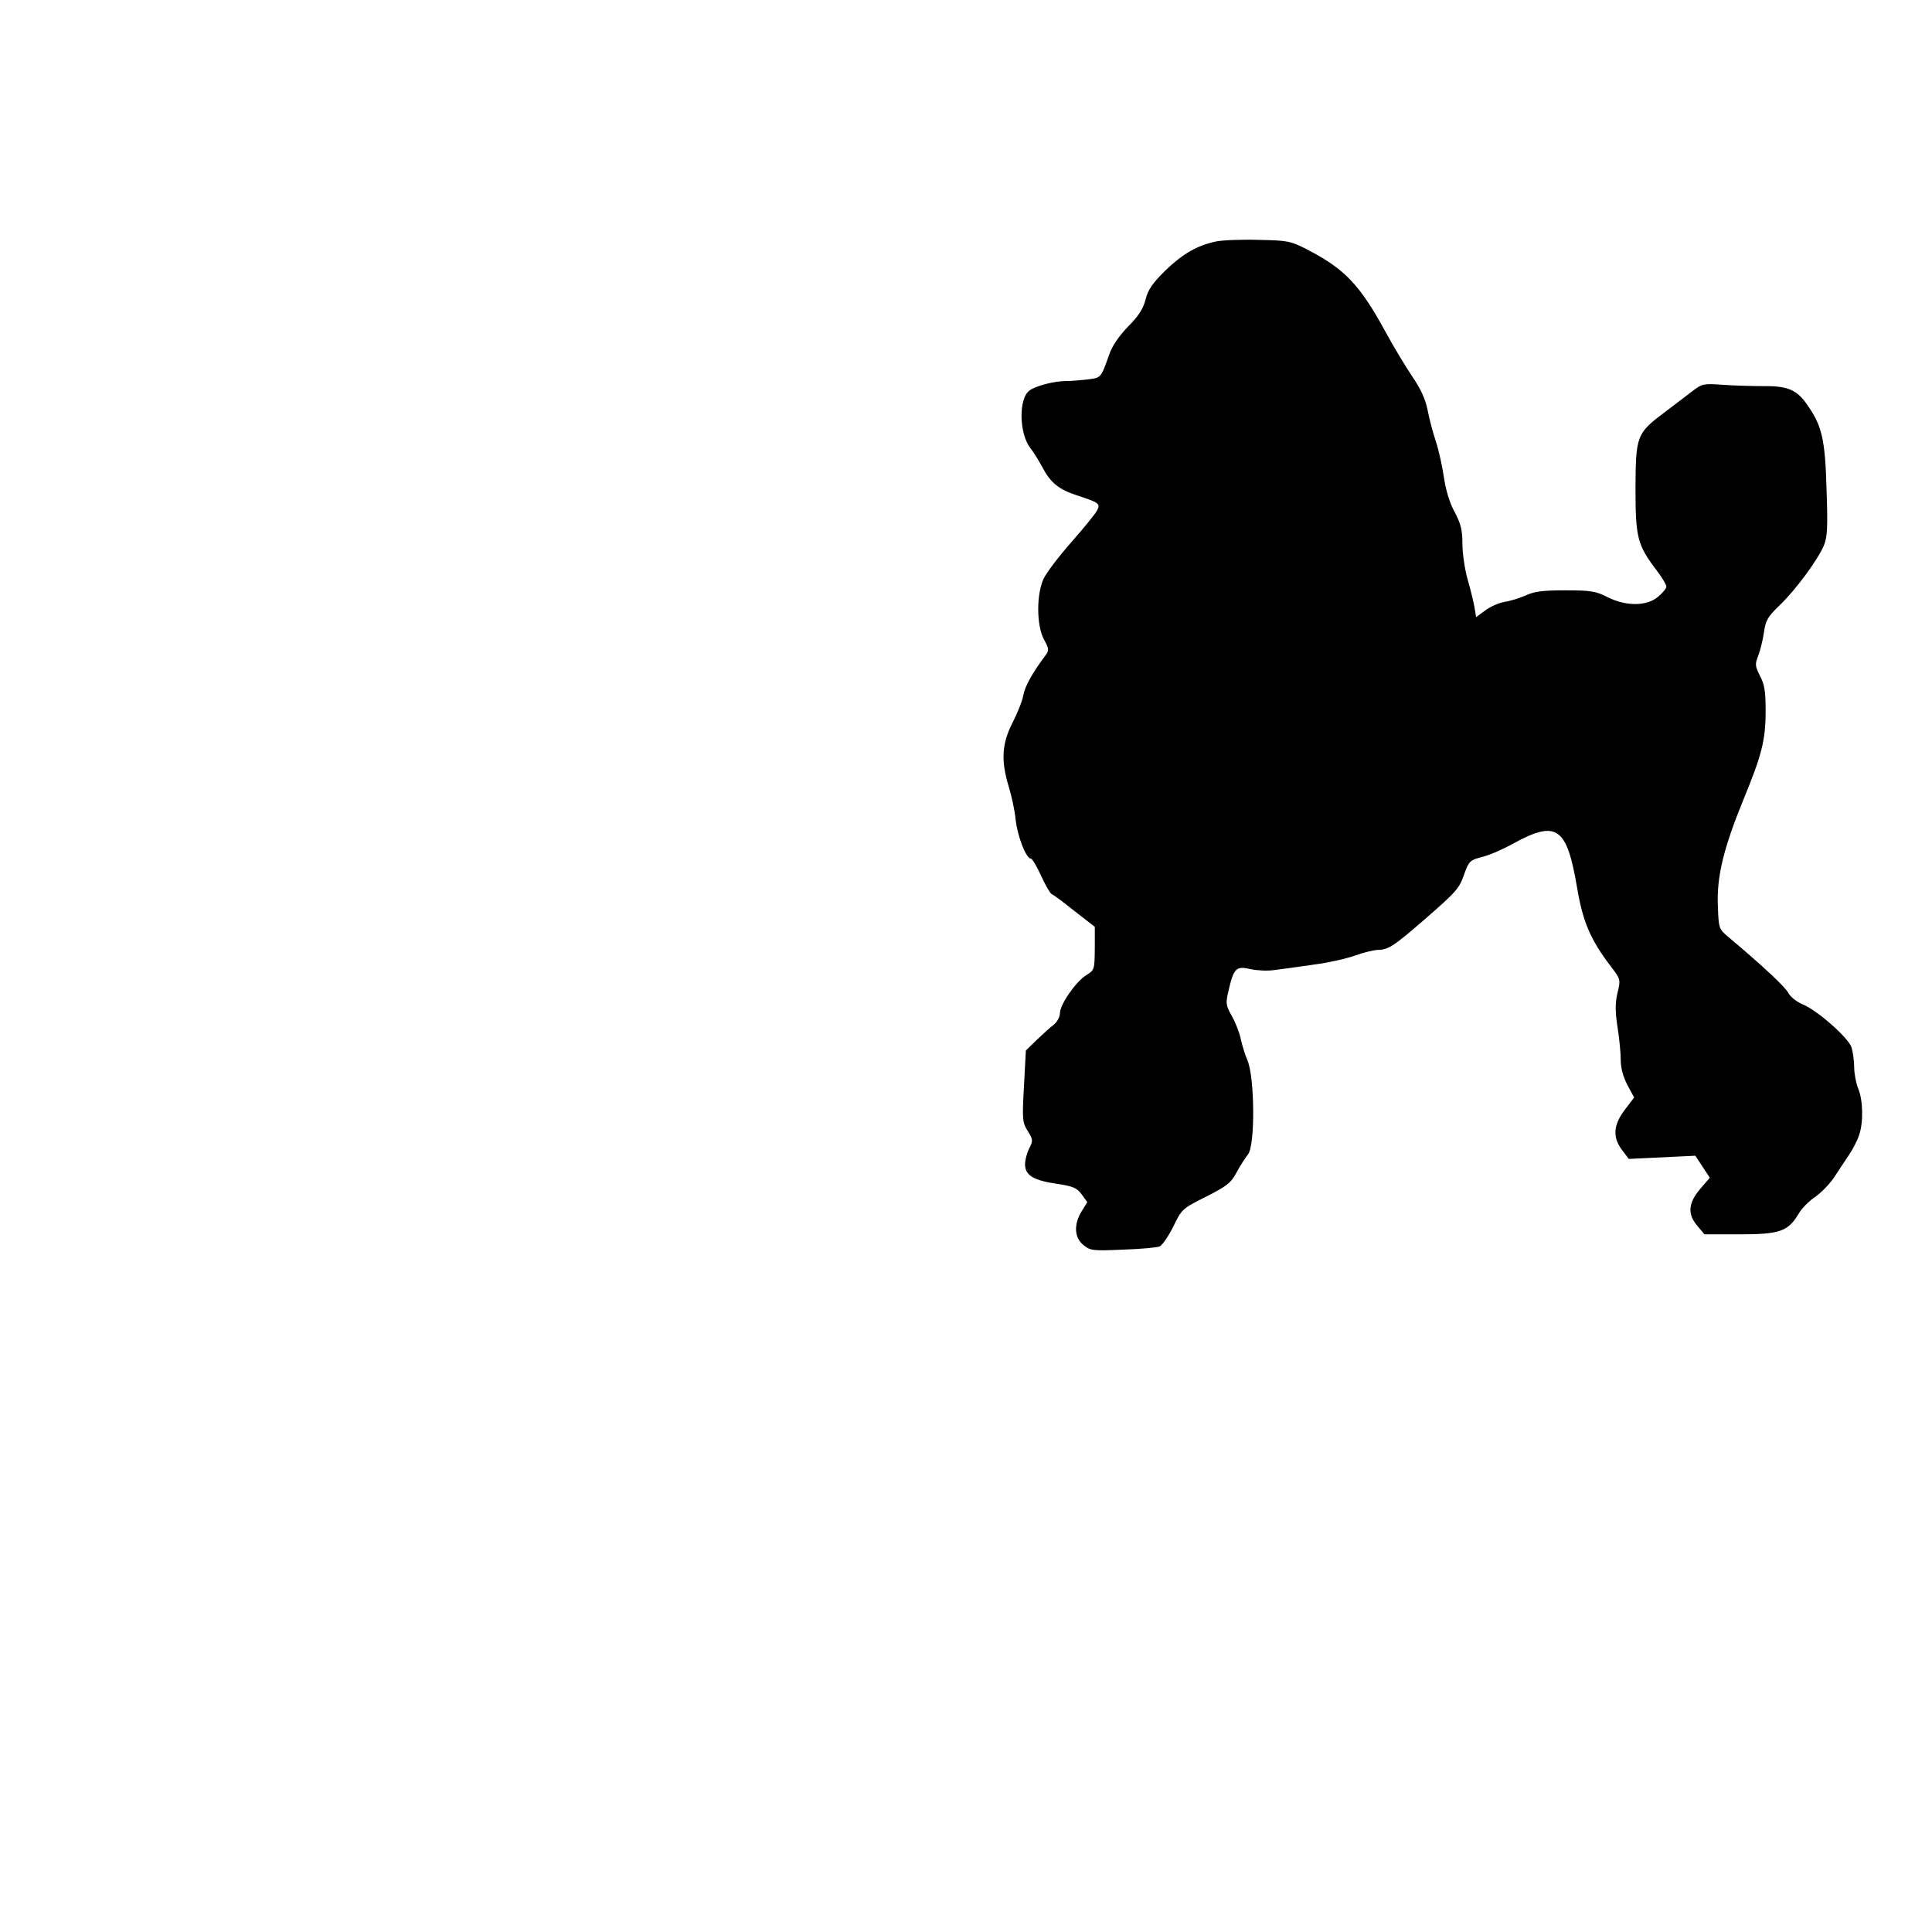 <?xml version="1.0" encoding="UTF-8" standalone="yes"?>
<svg version="1.0" xmlns="http://www.w3.org/2000/svg" width="720" height="720" viewBox="0 0 720 720" preserveAspectRatio="xMidYMid meet">
  <g transform="translate(0,720) scale(0.1,-0.1)" fill="#000000" stroke="none">
    <path d="M4531 6300 c-70 -15 -124 -46 -190 -110 -47 -47 -63 -70 -72 -107 -9
-34 -26 -61 -65 -100 -33 -34 -59 -72 -69 -101 -33 -92 -30 -89 -81 -96 -26
-3 -62 -6 -81 -6 -44 0 -113 -18 -136 -35 -42 -30 -39 -162 3 -215 11 -14 31
-46 45 -72 30 -57 61 -82 128 -104 83 -27 89 -31 75 -57 -6 -12 -49 -65 -95
-117 -46 -52 -92 -113 -103 -135 -28 -58 -28 -176 1 -229 19 -35 19 -40 4 -60
-50 -67 -75 -114 -81 -145 -3 -20 -21 -66 -40 -103 -41 -80 -44 -142 -15 -239
11 -35 23 -91 26 -124 7 -62 39 -145 57 -145 5 0 22 -29 38 -64 16 -35 34 -66
39 -68 5 -1 44 -30 85 -63 l76 -59 0 -81 c-1 -79 -1 -80 -33 -100 -39 -25 -97
-109 -97 -141 0 -13 -10 -32 -22 -42 -12 -9 -41 -35 -64 -57 l-41 -40 -7 -133
c-7 -124 -6 -135 14 -167 20 -32 20 -36 6 -64 -9 -17 -16 -44 -16 -60 0 -41
31 -60 120 -73 60 -9 73 -15 91 -39 l21 -29 -21 -34 c-30 -49 -28 -99 7 -126
25 -21 35 -22 147 -17 66 2 128 8 137 12 9 4 32 37 50 73 32 66 34 68 122 112
77 39 93 51 114 90 13 25 33 55 43 68 27 34 25 286 -2 350 -10 24 -21 60 -25
80 -4 20 -18 58 -32 83 -25 45 -25 49 -12 104 18 77 28 86 82 73 24 -5 63 -7
88 -3 25 3 90 12 145 20 55 7 125 23 155 34 30 11 68 20 83 21 40 0 60 13 172
110 126 110 133 118 153 176 16 44 21 49 64 60 26 6 77 28 113 48 167 92 204
66 243 -166 21 -124 50 -192 127 -292 34 -45 35 -47 23 -96 -9 -38 -9 -69 0
-128 7 -42 12 -98 12 -123 0 -30 9 -62 25 -93 l25 -46 -35 -46 c-43 -57 -46
-102 -10 -150 l25 -33 124 6 124 6 27 -41 27 -41 -36 -42 c-45 -53 -48 -94
-10 -138 l26 -31 131 0 c150 0 180 11 219 75 11 20 39 49 62 64 23 16 55 49
71 73 15 23 40 61 55 83 15 22 32 55 38 74 17 47 15 132 -3 174 -8 20 -15 56
-15 80 0 24 -5 58 -10 74 -13 37 -129 139 -182 160 -21 9 -45 27 -53 42 -11
22 -94 100 -225 210 -34 29 -35 31 -38 113 -5 110 21 216 94 395 70 170 84
224 84 336 0 69 -4 96 -21 128 -19 38 -19 44 -6 77 8 21 17 60 21 87 6 43 14
57 59 100 60 58 141 168 164 222 13 32 15 67 10 208 -5 186 -17 237 -69 312
-40 60 -74 75 -166 74 -43 0 -111 2 -152 5 -71 5 -77 4 -112 -23 -20 -15 -67
-51 -105 -80 -104 -78 -107 -87 -108 -283 0 -184 7 -211 79 -306 20 -26 36
-53 36 -60 0 -7 -14 -24 -31 -38 -42 -36 -120 -36 -189 -1 -43 22 -62 25 -157
25 -84 0 -115 -4 -147 -19 -23 -10 -58 -21 -79 -24 -22 -4 -54 -18 -72 -32
l-34 -25 -6 37 c-4 21 -15 68 -26 105 -10 36 -19 95 -19 131 0 52 -6 75 -29
119 -19 34 -33 82 -40 129 -6 41 -19 101 -30 134 -11 33 -25 86 -31 118 -8 40
-26 79 -57 124 -25 37 -70 112 -100 167 -96 176 -152 234 -293 307 -61 31 -72
33 -180 35 -63 2 -135 -1 -159 -6z"/>
  </g>
</svg>